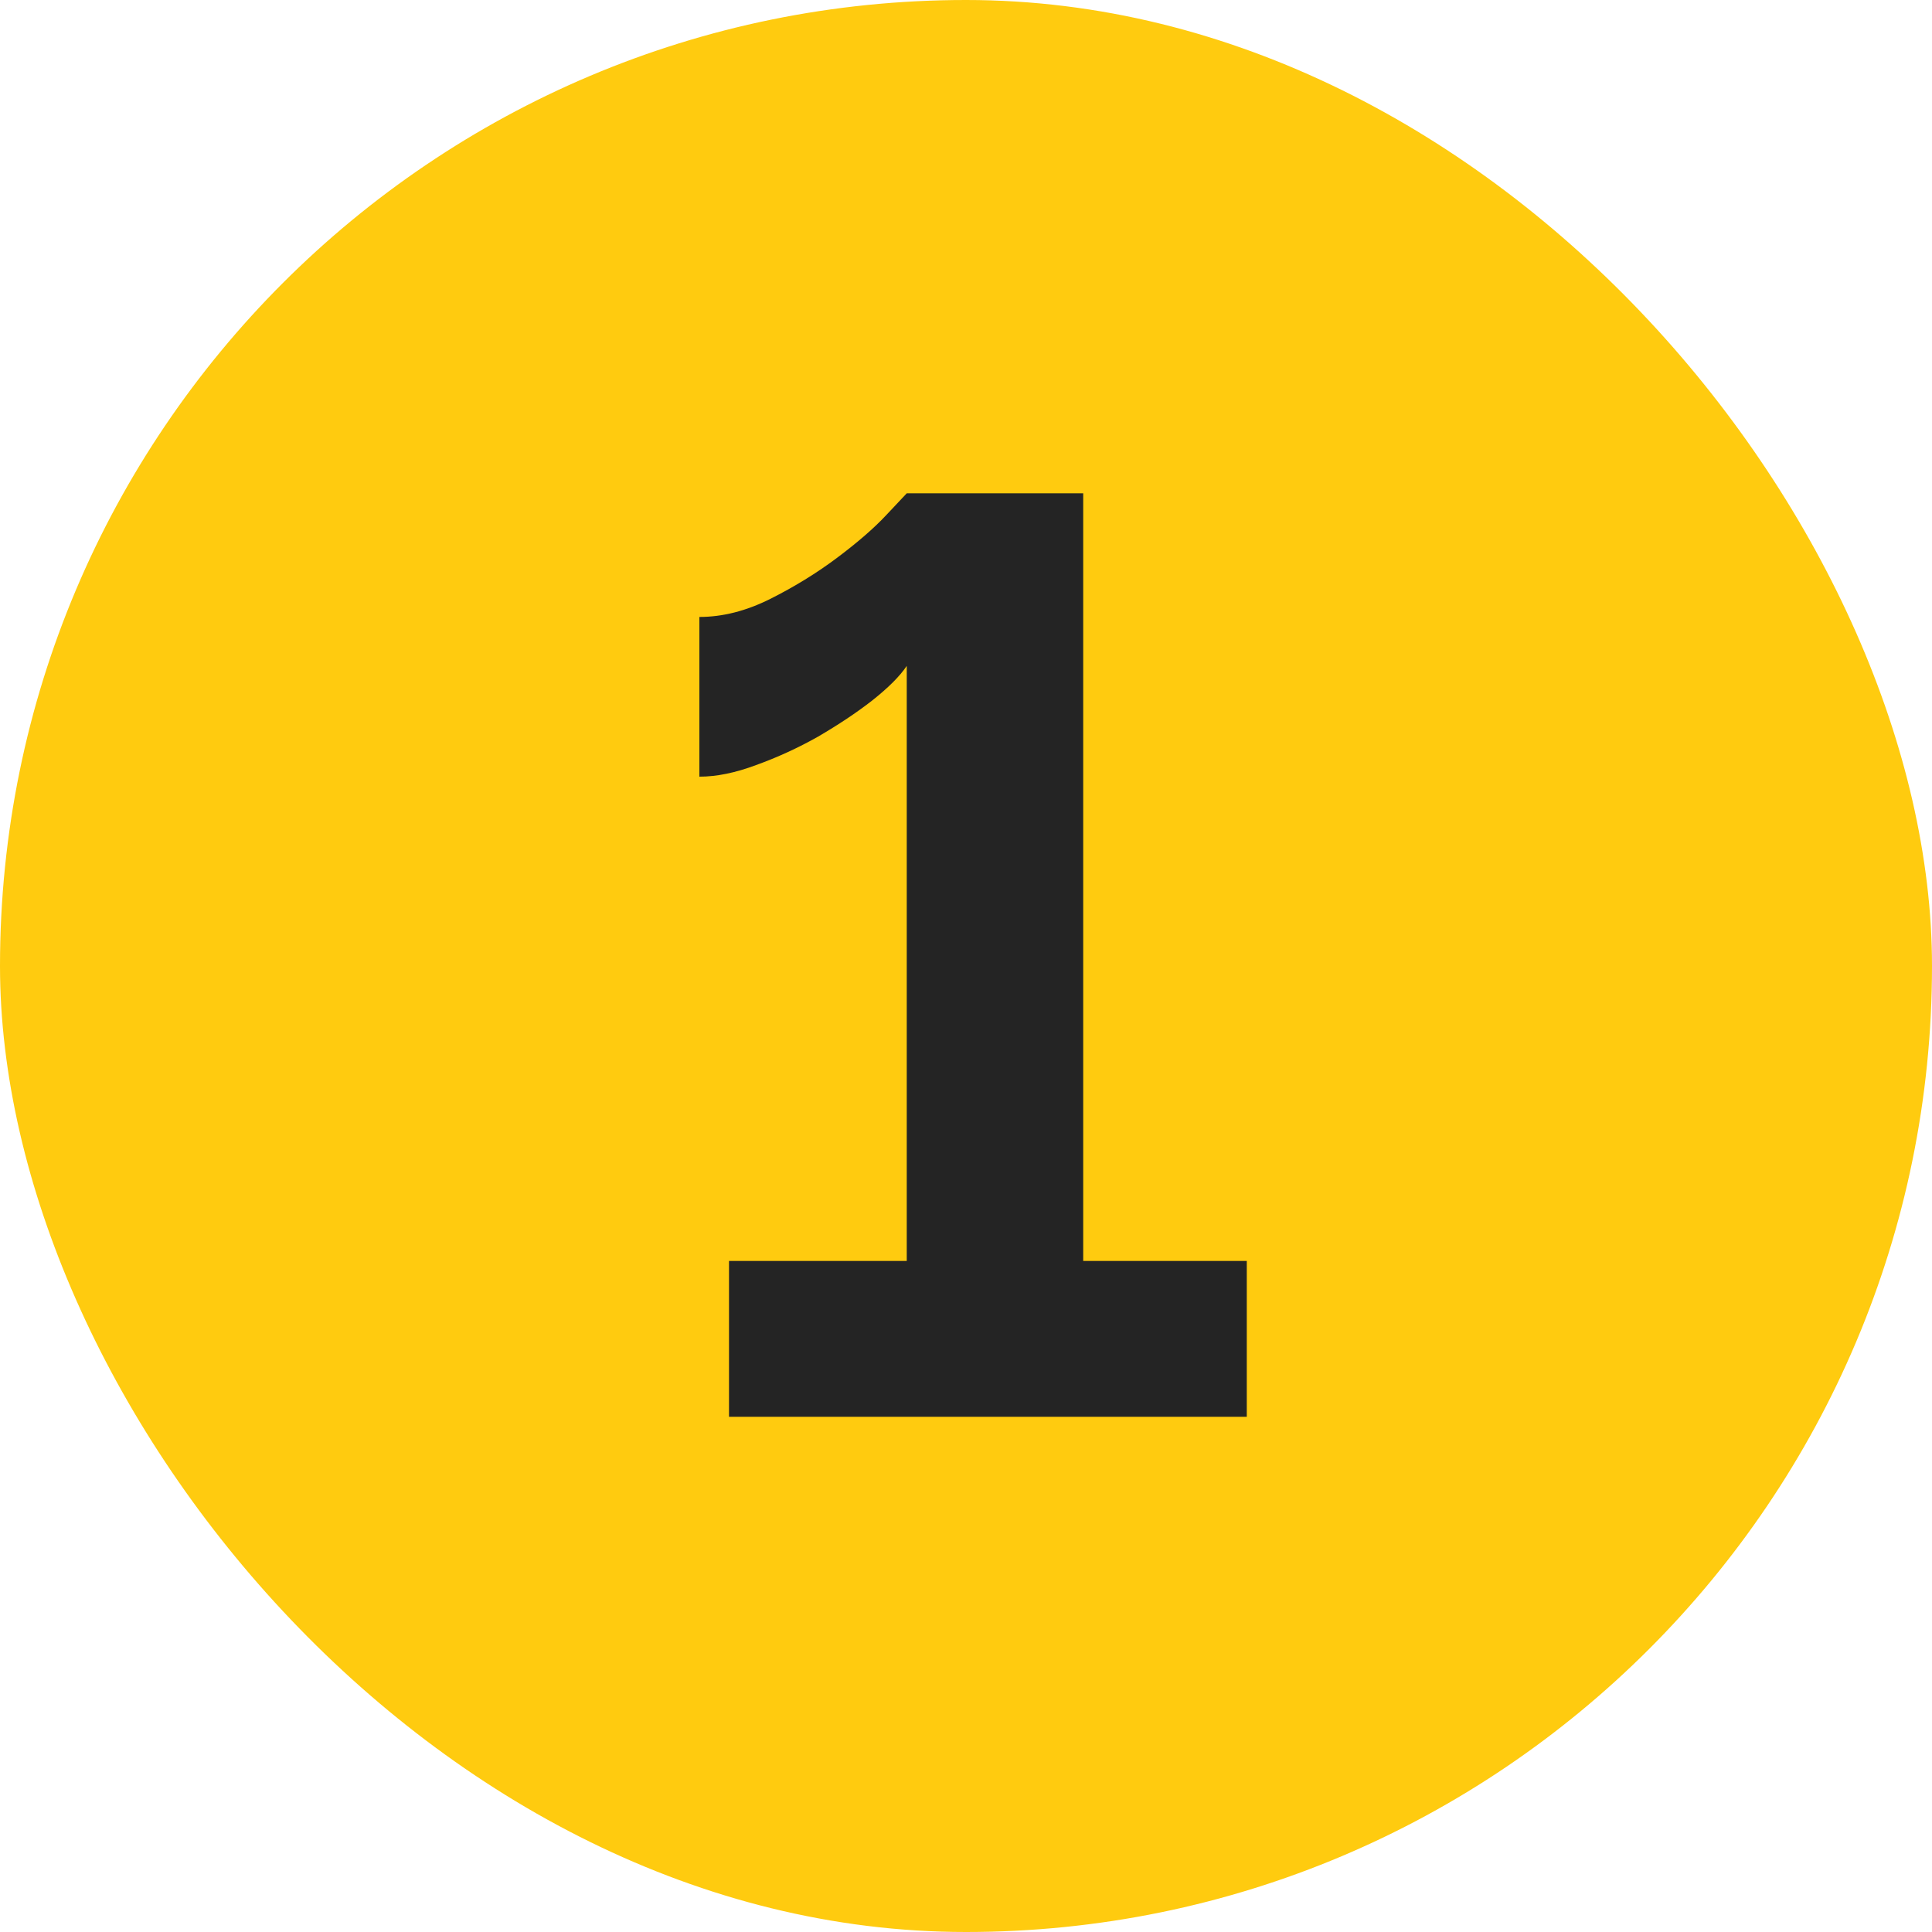 <?xml version="1.0" encoding="UTF-8"?> <svg xmlns="http://www.w3.org/2000/svg" width="30" height="30" viewBox="0 0 30 30" fill="none"><rect width="30" height="30" rx="15" fill="#FFCB0F"></rect><path d="M19.36 19.58V22H11.32V19.58H14.08V10.34C13.973 10.5 13.793 10.68 13.54 10.88C13.3 11.067 13.02 11.253 12.7 11.44C12.393 11.613 12.073 11.76 11.74 11.88C11.42 12 11.127 12.06 10.86 12.06V9.58C11.22 9.58 11.587 9.487 11.96 9.3C12.333 9.113 12.68 8.9 13 8.66C13.32 8.42 13.573 8.2 13.76 8C13.96 7.787 14.067 7.673 14.08 7.66H16.82V19.58H19.36Z" fill="#242424"></path></svg> 